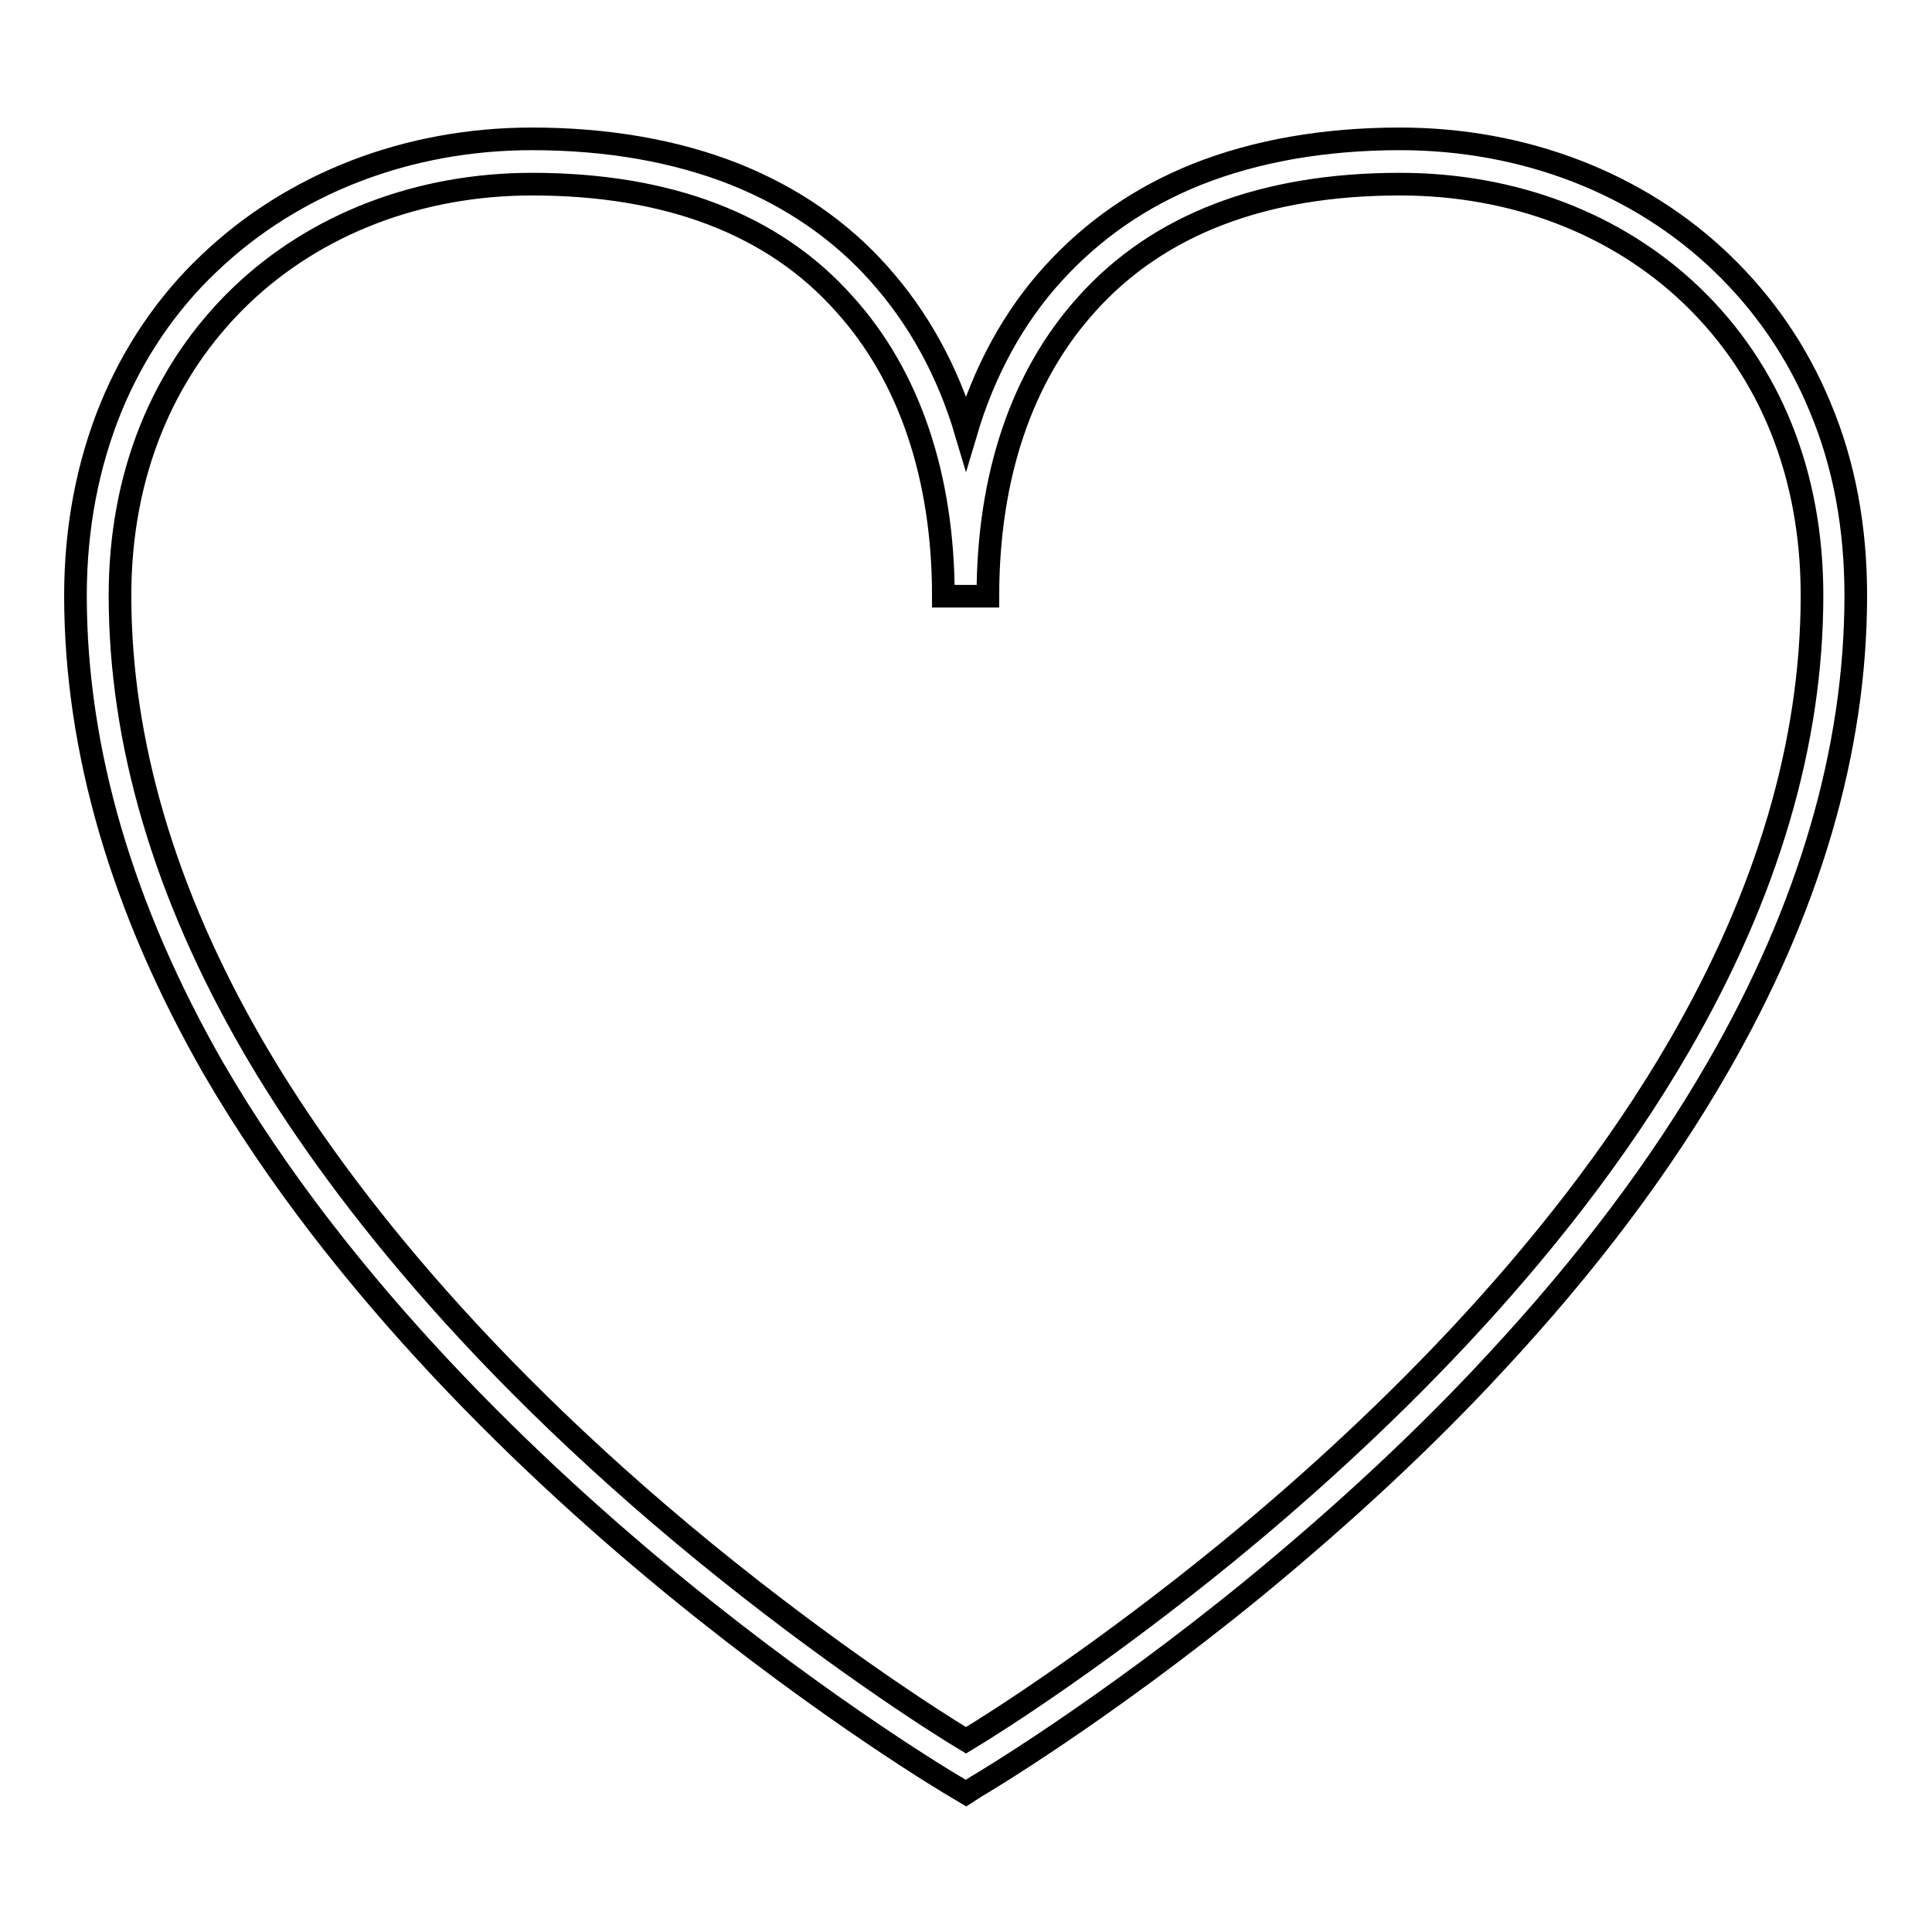<?xml version="1.0" encoding="utf-8"?>
<!-- Svg Vector Icons : http://www.onlinewebfonts.com/icon -->
<!DOCTYPE svg PUBLIC "-//W3C//DTD SVG 1.1//EN" "http://www.w3.org/Graphics/SVG/1.1/DTD/svg11.dtd">
<svg version="1.1" xmlns="http://www.w3.org/2000/svg" xmlns:xlink="http://www.w3.org/1999/xlink" x="0px" y="0px" viewBox="0 0 256 256" enable-background="new 0 0 256 256" xml:space="preserve">
<g><g><g><g><path stroke-width="3" fill-opacity="0" stroke="#000000"  d="M128,237.6l-1.5-0.9c-0.2-0.1-16.6-9.8-36.8-26.3c-18.6-15.2-44.4-39.5-61.4-68.8C16.2,120.5,10,99.4,10,78.9c0-8.9,1.6-17.3,4.7-24.9c3-7.3,7.4-13.8,13-19.1C38.8,24.3,54,18.4,70.5,18.4c10,0,19.1,1.6,26.9,4.7c7.5,3,13.9,7.4,19,13.1c5.3,5.9,9.2,13,11.6,21.1c2.4-8.1,6.3-15.3,11.6-21.1c5.2-5.7,11.5-10.1,19-13.1c7.8-3.1,16.9-4.7,26.9-4.7c16.5,0,31.7,5.9,42.7,16.5c5.6,5.4,10,11.8,13,19.1c3.2,7.6,4.7,16,4.7,24.9c0,20.5-6.2,41.6-18.4,62.7c-7.5,13-17.3,26-29.2,38.8c-9.4,10.2-20.3,20.3-32.1,30c-20.2,16.5-36.6,26.2-36.8,26.3L128,237.6z M70.5,24.4c-15,0-28.7,5.3-38.6,14.8C21.5,49.2,15.9,63,15.9,78.9c0,19.4,5.9,39.5,17.6,59.7c9.1,15.7,26.9,40.1,59.9,67.1c16.3,13.3,30.1,22.2,34.6,24.9c4.5-2.7,18.3-11.6,34.6-24.9c18.2-14.9,43.4-38.6,59.9-67.1c11.7-20.2,17.6-40.2,17.6-59.7c0-16-5.5-29.7-15.9-39.7c-10-9.6-23.7-14.8-38.7-14.8c-18,0-32,5.3-41.5,15.9c-8.6,9.5-13.1,22.8-13.1,38.7H125c0-15.8-4.5-29.2-13.1-38.7C102.5,29.7,88.5,24.4,70.5,24.4z"/></g></g><g></g><g></g><g></g><g></g><g></g><g></g><g></g><g></g><g></g><g></g><g></g><g></g><g></g><g></g><g></g></g></g>
</svg>